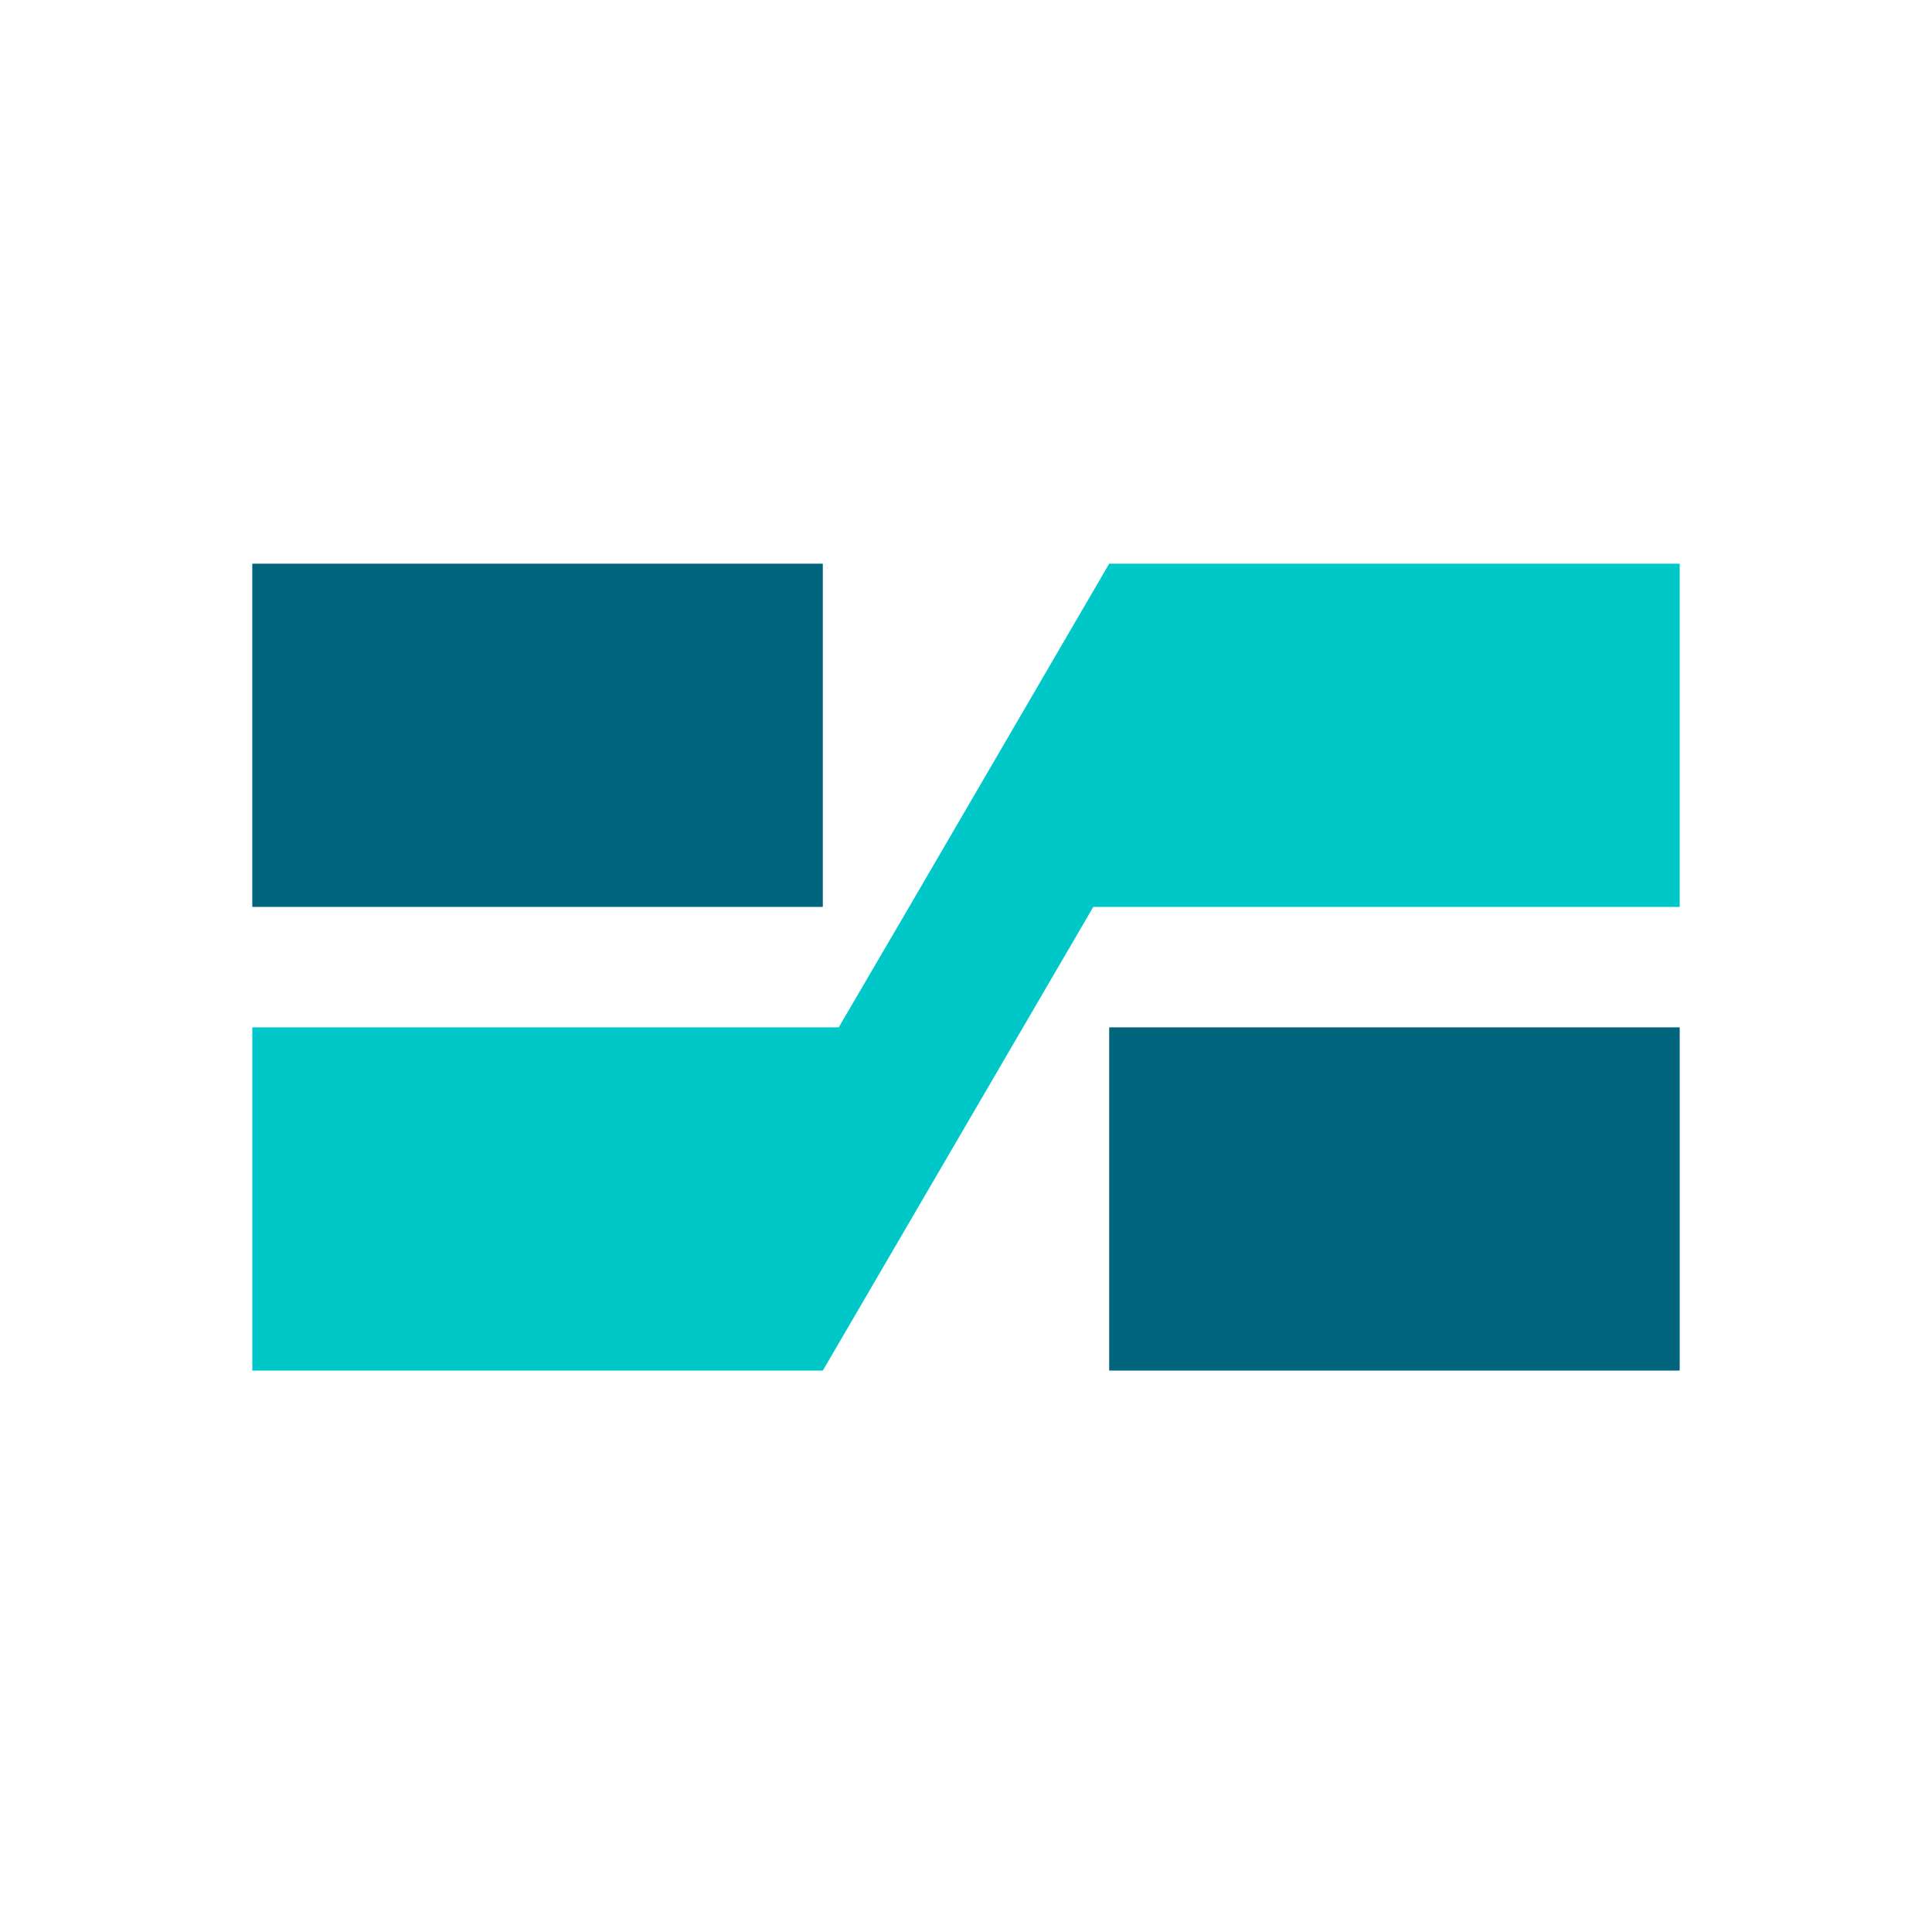 <?xml version="1.0" encoding="UTF-8"?> <!-- Generator: Adobe Illustrator 27.0.0, SVG Export Plug-In . SVG Version: 6.00 Build 0) --> <svg xmlns="http://www.w3.org/2000/svg" xmlns:xlink="http://www.w3.org/1999/xlink" id="Layer_2_00000043457858446453771420000017772344086445678001_" x="0px" y="0px" viewBox="0 0 85 85" style="enable-background:new 0 0 85 85;" xml:space="preserve"> <style type="text/css"> .st0{fill:#00647D;} .st1{fill:#00C8C8;} </style> <g> <rect x="11.1" y="24.8" class="st0" width="25.1" height="15.1"></rect> <rect x="48.8" y="45.2" class="st0" width="25.1" height="15.1"></rect> <polygon class="st1" points="48.8,24.8 40,39.9 40,39.9 36.9,45.2 11.1,45.2 11.1,60.3 28.2,60.3 36.2,60.3 48.1,39.9 73.9,39.9 73.9,24.8 "></polygon> </g> </svg> 
